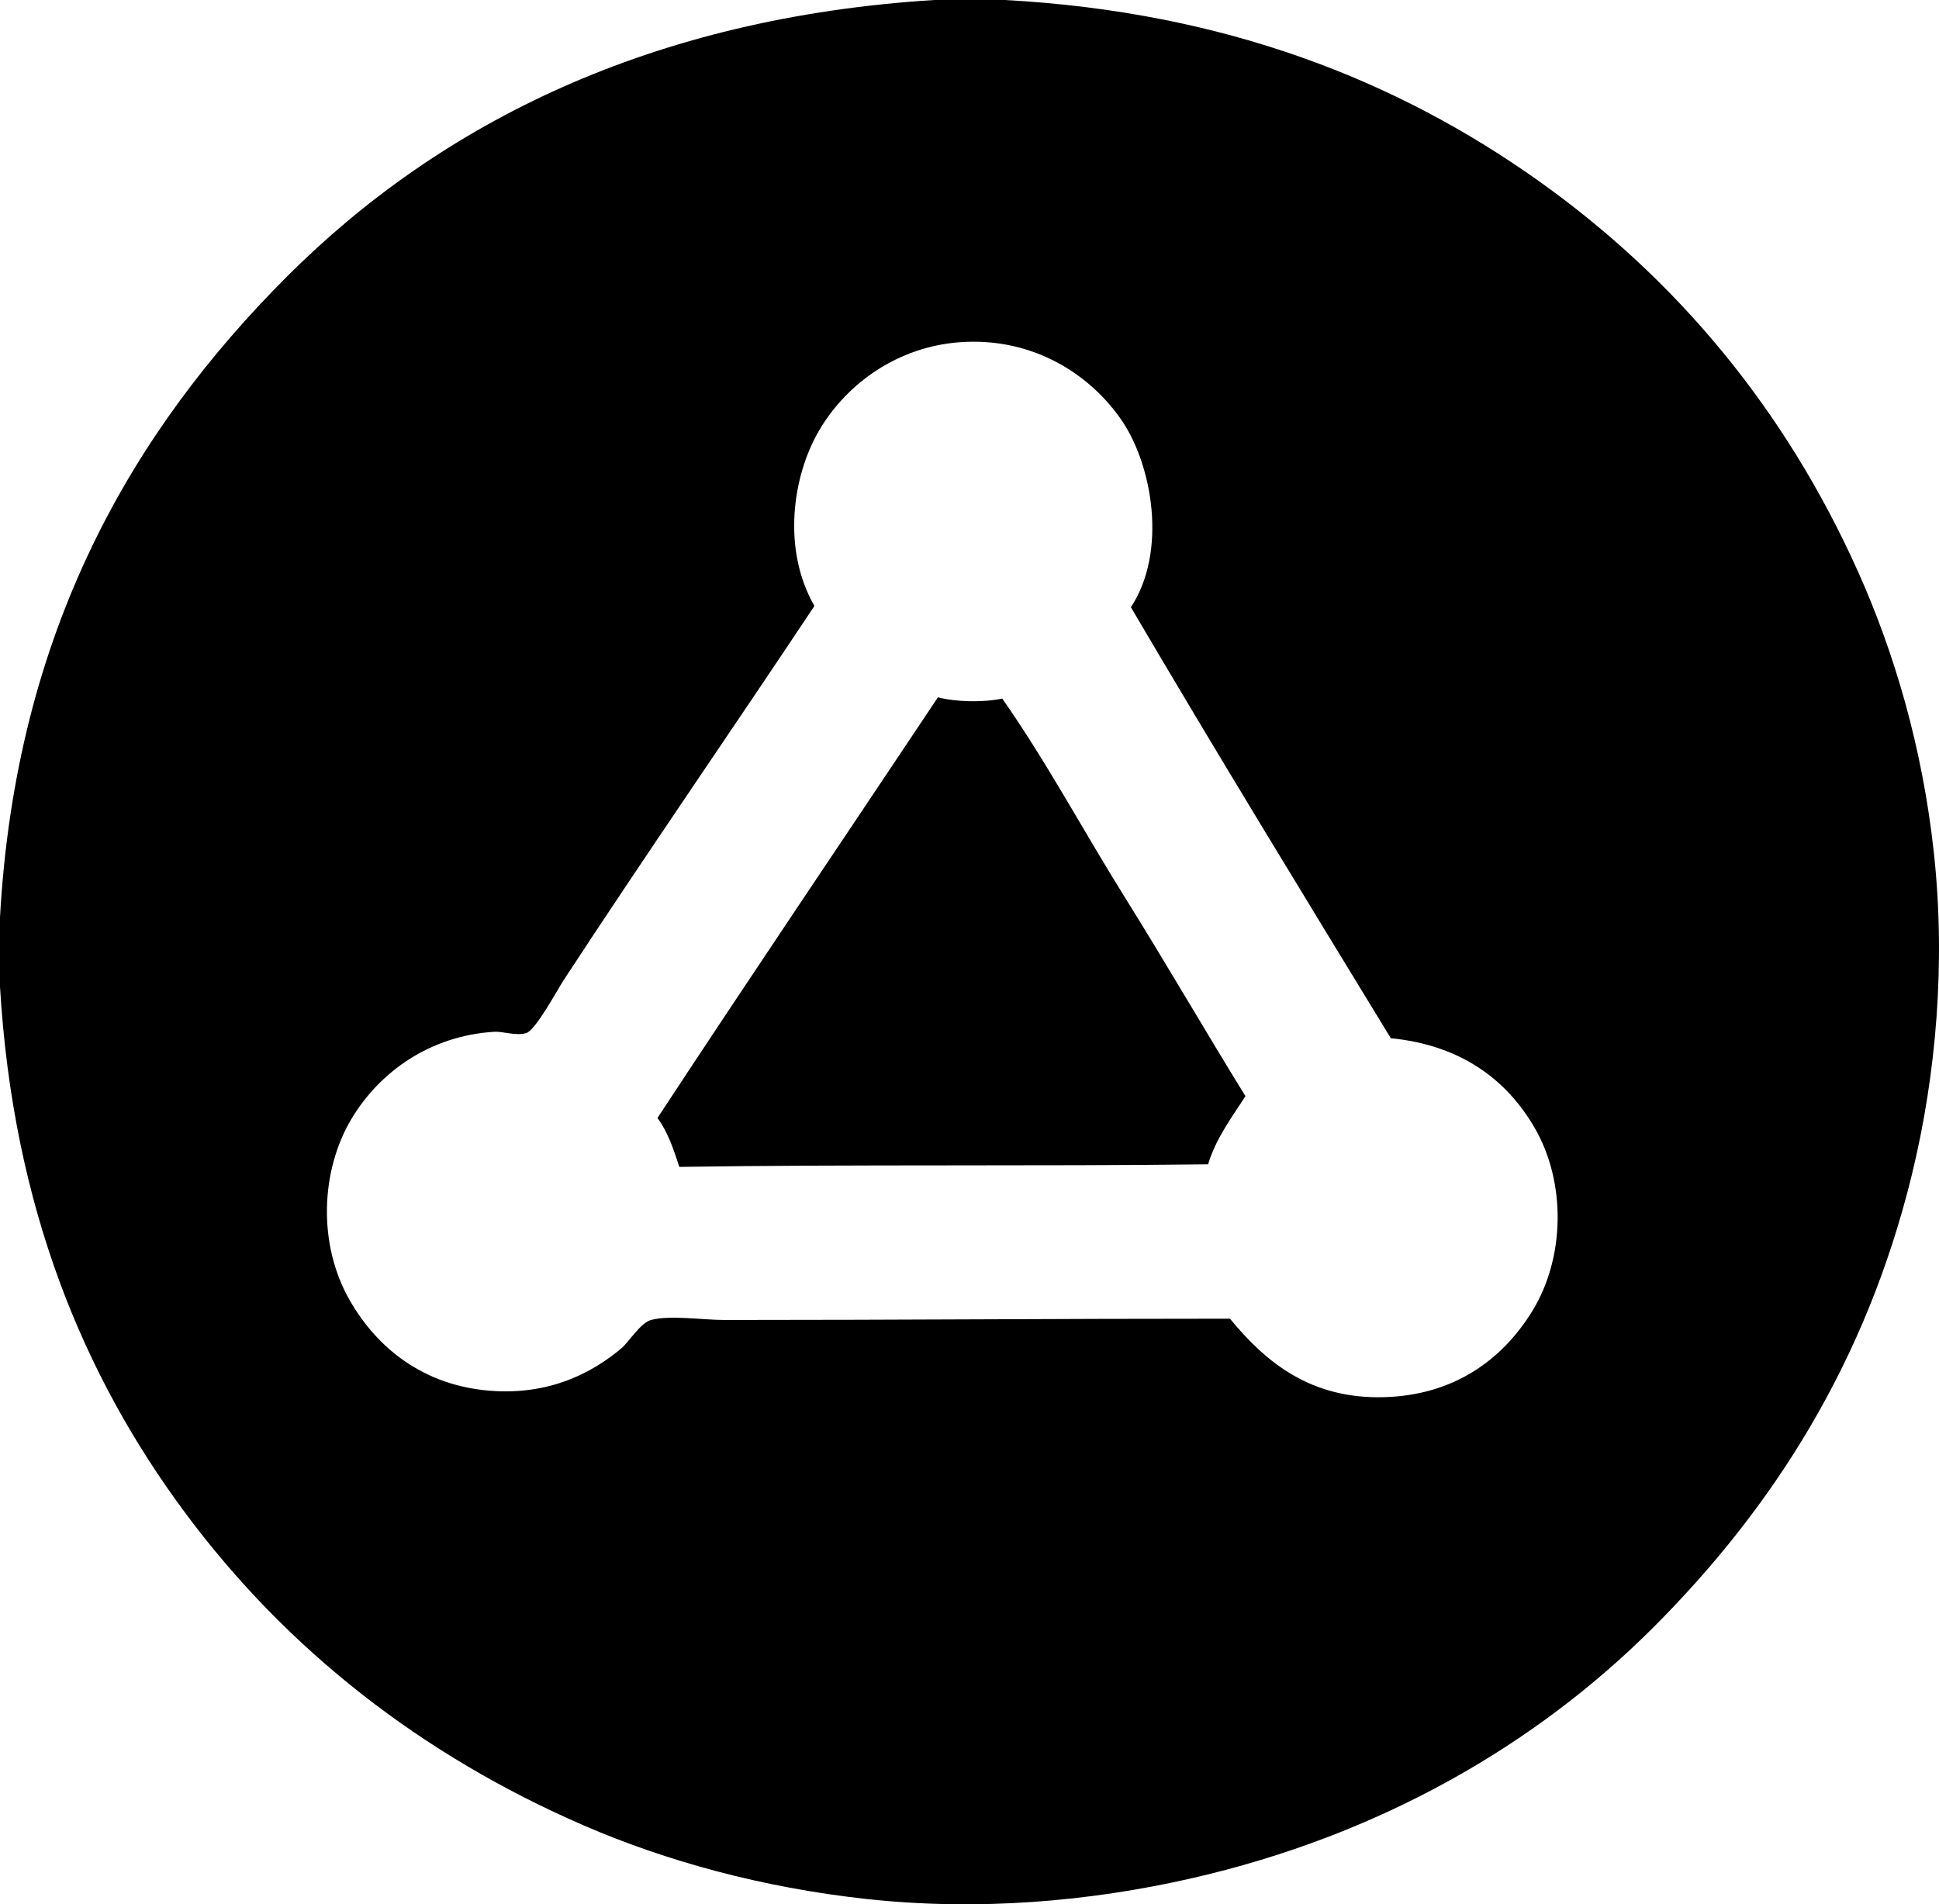 <?xml version="1.0" encoding="utf-8"?>
<!-- Generator: Adobe Illustrator 15.0.0, SVG Export Plug-In . SVG Version: 6.00 Build 0)  -->
<!DOCTYPE svg PUBLIC "-//W3C//DTD SVG 1.1//EN" "http://www.w3.org/Graphics/SVG/1.1/DTD/svg11.dtd">
<svg version="1.1" id="Layer_1" xmlns="http://www.w3.org/2000/svg" xmlns:xlink="http://www.w3.org/1999/xlink" x="0px" y="0px"
	 width="1507.076px" height="1480.173px" viewBox="0 0 1507.076 1480.173" enable-background="new 0 0 1507.076 1480.173"
	 xml:space="preserve">
<g>
	<path fill-rule="evenodd" clip-rule="evenodd" d="M726,0c18.333,0,36.667,0,55,0c172.265,9.359,305.556,63.143,414,140
		c108.641,76.997,192.751,178.703,249,304c28.397,63.257,50.079,136.754,59,218c9.465,86.199,1.895,173.595-17,251
		c-35.659,146.086-108.227,259.225-201,352c-90.992,90.993-212.303,161.517-359,195c-79.025,18.037-165.851,25.568-253,16
		c-80.684-8.858-155.306-29.425-219-57c-126.568-54.796-231.235-136.931-310-243C65.052,1069.685,10.227,938.708,0,767
		c0-18,0-36,0-54c12.349-222.722,103.156-378.156,223-498C342.625,95.375,506.435,13.797,726,0z M872,327
		c-24.356-35.869-69.149-65.182-126-61c-48.023,3.532-87.499,31.753-109,68c-21.22,35.773-29.284,93.038-4,137
		c-64.108,96.452-130.924,193.019-195,291c-4.633,7.084-21.659,38.805-29,41c-7.978,2.386-17.964-1.438-25-1
		c-49.908,3.101-89.216,31.276-111,68c-23.707,39.965-26.296,97.051-1,141c21.228,36.882,57.132,65.944,109,70
		c45.684,3.572,78.81-13.518,102-33c5.689-4.779,14.79-19.783,23-22c14.668-3.96,39.78,0,57,0c140.902,0,256.635-1.026,393-1
		c28.038,34.23,63.129,62.661,120,61c53.406-1.56,91.271-28.342,115-67c25.72-41.902,26.062-100.192,2-142
		c-22.174-38.525-58.364-64.756-112-70c-67.795-111.199-135.776-222.228-202-335C907.404,428.714,895.679,361.872,872,327z"/>
	<path fill-rule="evenodd" clip-rule="evenodd" d="M729,542c13.831,3.667,35.144,4.109,50,1c34.431,49.162,63.06,102.84,95,154
		c32.128,51.461,62.353,103.688,94,155c-9.008,14.35-22.949,32.366-29,53c-129.357,1.589-278.974-0.029-411,2
		c-4.476-13.857-9.12-27.547-17-38C583.028,759.36,656.347,651.017,729,542z"/>
</g>
</svg>

